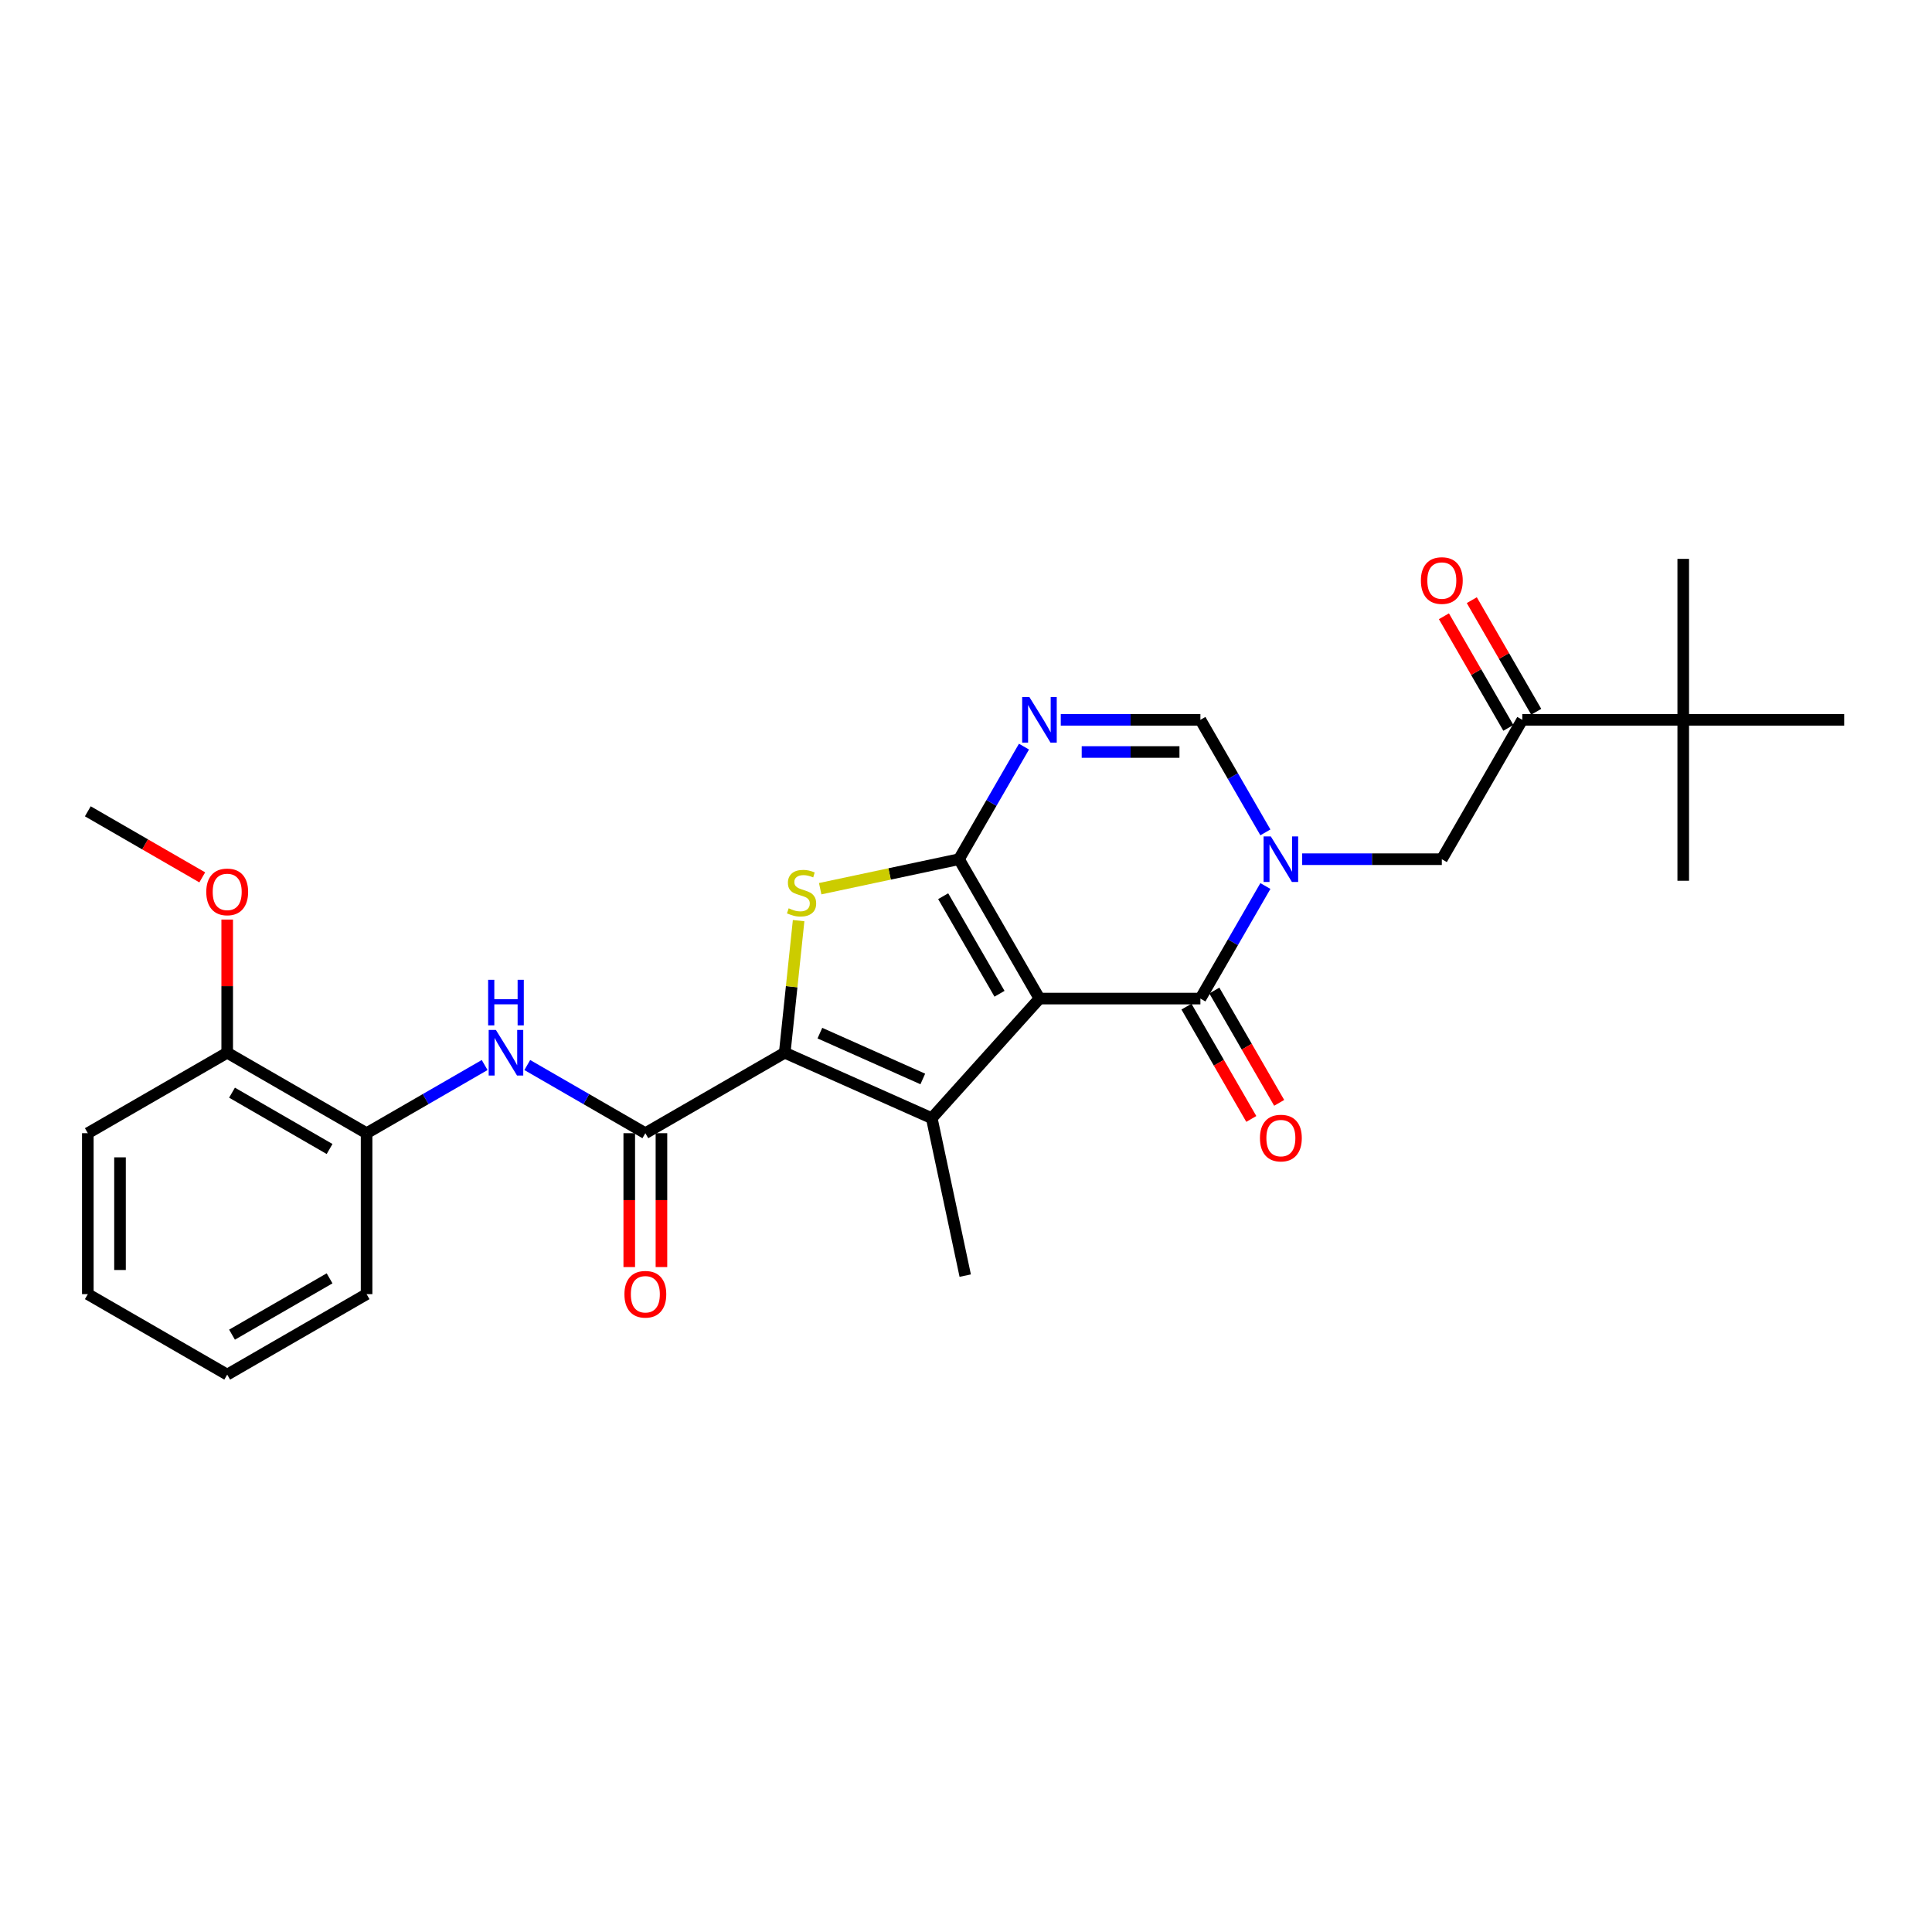<?xml version='1.0' encoding='iso-8859-1'?>
<svg version='1.1' baseProfile='full'
              xmlns='http://www.w3.org/2000/svg'
                      xmlns:rdkit='http://www.rdkit.org/xml'
                      xmlns:xlink='http://www.w3.org/1999/xlink'
                  xml:space='preserve'
width='1000px' height='1000px' viewBox='0 0 1000 1000'>
<!-- END OF HEADER -->
<rect style='opacity:1.0;fill:#FFFFFF;stroke:none' width='1000' height='1000' x='0' y='0'> </rect>
<path class='bond-0' d='M 538.021,516.864 L 496.368,444.72' style='fill:none;fill-rule:evenodd;stroke:#000000;stroke-width:6px;stroke-linecap:butt;stroke-linejoin:miter;stroke-opacity:1' />
<path class='bond-0' d='M 517.344,514.373 L 488.187,463.872' style='fill:none;fill-rule:evenodd;stroke:#000000;stroke-width:6px;stroke-linecap:butt;stroke-linejoin:miter;stroke-opacity:1' />
<path class='bond-2' d='M 538.021,516.864 L 482.279,578.771' style='fill:none;fill-rule:evenodd;stroke:#000000;stroke-width:6px;stroke-linecap:butt;stroke-linejoin:miter;stroke-opacity:1' />
<path class='bond-5' d='M 538.021,516.864 L 621.326,516.864' style='fill:none;fill-rule:evenodd;stroke:#000000;stroke-width:6px;stroke-linecap:butt;stroke-linejoin:miter;stroke-opacity:1' />
<path class='bond-4' d='M 496.368,444.72 L 460.449,452.354' style='fill:none;fill-rule:evenodd;stroke:#000000;stroke-width:6px;stroke-linecap:butt;stroke-linejoin:miter;stroke-opacity:1' />
<path class='bond-4' d='M 460.449,452.354 L 424.53,459.989' style='fill:none;fill-rule:evenodd;stroke:#CCCC00;stroke-width:6px;stroke-linecap:butt;stroke-linejoin:miter;stroke-opacity:1' />
<path class='bond-6' d='M 496.368,444.72 L 513.188,415.587' style='fill:none;fill-rule:evenodd;stroke:#000000;stroke-width:6px;stroke-linecap:butt;stroke-linejoin:miter;stroke-opacity:1' />
<path class='bond-6' d='M 513.188,415.587 L 530.008,386.454' style='fill:none;fill-rule:evenodd;stroke:#0000FF;stroke-width:6px;stroke-linecap:butt;stroke-linejoin:miter;stroke-opacity:1' />
<path class='bond-1' d='M 406.176,544.888 L 482.279,578.771' style='fill:none;fill-rule:evenodd;stroke:#000000;stroke-width:6px;stroke-linecap:butt;stroke-linejoin:miter;stroke-opacity:1' />
<path class='bond-1' d='M 424.368,534.75 L 477.64,558.468' style='fill:none;fill-rule:evenodd;stroke:#000000;stroke-width:6px;stroke-linecap:butt;stroke-linejoin:miter;stroke-opacity:1' />
<path class='bond-7' d='M 406.176,544.888 L 334.031,586.541' style='fill:none;fill-rule:evenodd;stroke:#000000;stroke-width:6px;stroke-linecap:butt;stroke-linejoin:miter;stroke-opacity:1' />
<path class='bond-28' d='M 406.176,544.888 L 409.769,510.703' style='fill:none;fill-rule:evenodd;stroke:#000000;stroke-width:6px;stroke-linecap:butt;stroke-linejoin:miter;stroke-opacity:1' />
<path class='bond-28' d='M 409.769,510.703 L 413.362,476.518' style='fill:none;fill-rule:evenodd;stroke:#CCCC00;stroke-width:6px;stroke-linecap:butt;stroke-linejoin:miter;stroke-opacity:1' />
<path class='bond-18' d='M 482.279,578.771 L 499.599,660.256' style='fill:none;fill-rule:evenodd;stroke:#000000;stroke-width:6px;stroke-linecap:butt;stroke-linejoin:miter;stroke-opacity:1' />
<path class='bond-3' d='M 654.965,458.598 L 638.145,487.731' style='fill:none;fill-rule:evenodd;stroke:#0000FF;stroke-width:6px;stroke-linecap:butt;stroke-linejoin:miter;stroke-opacity:1' />
<path class='bond-3' d='M 638.145,487.731 L 621.326,516.864' style='fill:none;fill-rule:evenodd;stroke:#000000;stroke-width:6px;stroke-linecap:butt;stroke-linejoin:miter;stroke-opacity:1' />
<path class='bond-8' d='M 654.965,430.841 L 638.145,401.708' style='fill:none;fill-rule:evenodd;stroke:#0000FF;stroke-width:6px;stroke-linecap:butt;stroke-linejoin:miter;stroke-opacity:1' />
<path class='bond-8' d='M 638.145,401.708 L 621.326,372.575' style='fill:none;fill-rule:evenodd;stroke:#000000;stroke-width:6px;stroke-linecap:butt;stroke-linejoin:miter;stroke-opacity:1' />
<path class='bond-10' d='M 674.008,444.72 L 710.145,444.72' style='fill:none;fill-rule:evenodd;stroke:#0000FF;stroke-width:6px;stroke-linecap:butt;stroke-linejoin:miter;stroke-opacity:1' />
<path class='bond-10' d='M 710.145,444.72 L 746.283,444.72' style='fill:none;fill-rule:evenodd;stroke:#000000;stroke-width:6px;stroke-linecap:butt;stroke-linejoin:miter;stroke-opacity:1' />
<path class='bond-14' d='M 614.111,521.029 L 630.892,550.095' style='fill:none;fill-rule:evenodd;stroke:#000000;stroke-width:6px;stroke-linecap:butt;stroke-linejoin:miter;stroke-opacity:1' />
<path class='bond-14' d='M 630.892,550.095 L 647.674,579.161' style='fill:none;fill-rule:evenodd;stroke:#FF0000;stroke-width:6px;stroke-linecap:butt;stroke-linejoin:miter;stroke-opacity:1' />
<path class='bond-14' d='M 628.54,512.699 L 645.321,541.765' style='fill:none;fill-rule:evenodd;stroke:#000000;stroke-width:6px;stroke-linecap:butt;stroke-linejoin:miter;stroke-opacity:1' />
<path class='bond-14' d='M 645.321,541.765 L 662.103,570.831' style='fill:none;fill-rule:evenodd;stroke:#FF0000;stroke-width:6px;stroke-linecap:butt;stroke-linejoin:miter;stroke-opacity:1' />
<path class='bond-29' d='M 549.05,372.575 L 585.188,372.575' style='fill:none;fill-rule:evenodd;stroke:#0000FF;stroke-width:6px;stroke-linecap:butt;stroke-linejoin:miter;stroke-opacity:1' />
<path class='bond-29' d='M 585.188,372.575 L 621.326,372.575' style='fill:none;fill-rule:evenodd;stroke:#000000;stroke-width:6px;stroke-linecap:butt;stroke-linejoin:miter;stroke-opacity:1' />
<path class='bond-29' d='M 559.891,389.236 L 585.188,389.236' style='fill:none;fill-rule:evenodd;stroke:#0000FF;stroke-width:6px;stroke-linecap:butt;stroke-linejoin:miter;stroke-opacity:1' />
<path class='bond-29' d='M 585.188,389.236 L 610.484,389.236' style='fill:none;fill-rule:evenodd;stroke:#000000;stroke-width:6px;stroke-linecap:butt;stroke-linejoin:miter;stroke-opacity:1' />
<path class='bond-9' d='M 334.031,586.541 L 303.474,568.898' style='fill:none;fill-rule:evenodd;stroke:#000000;stroke-width:6px;stroke-linecap:butt;stroke-linejoin:miter;stroke-opacity:1' />
<path class='bond-9' d='M 303.474,568.898 L 272.917,551.256' style='fill:none;fill-rule:evenodd;stroke:#0000FF;stroke-width:6px;stroke-linecap:butt;stroke-linejoin:miter;stroke-opacity:1' />
<path class='bond-15' d='M 325.701,586.541 L 325.701,621.187' style='fill:none;fill-rule:evenodd;stroke:#000000;stroke-width:6px;stroke-linecap:butt;stroke-linejoin:miter;stroke-opacity:1' />
<path class='bond-15' d='M 325.701,621.187 L 325.701,655.834' style='fill:none;fill-rule:evenodd;stroke:#FF0000;stroke-width:6px;stroke-linecap:butt;stroke-linejoin:miter;stroke-opacity:1' />
<path class='bond-15' d='M 342.362,586.541 L 342.362,621.187' style='fill:none;fill-rule:evenodd;stroke:#000000;stroke-width:6px;stroke-linecap:butt;stroke-linejoin:miter;stroke-opacity:1' />
<path class='bond-15' d='M 342.362,621.187 L 342.362,655.834' style='fill:none;fill-rule:evenodd;stroke:#FF0000;stroke-width:6px;stroke-linecap:butt;stroke-linejoin:miter;stroke-opacity:1' />
<path class='bond-12' d='M 250.858,551.256 L 220.3,568.898' style='fill:none;fill-rule:evenodd;stroke:#0000FF;stroke-width:6px;stroke-linecap:butt;stroke-linejoin:miter;stroke-opacity:1' />
<path class='bond-12' d='M 220.3,568.898 L 189.743,586.541' style='fill:none;fill-rule:evenodd;stroke:#000000;stroke-width:6px;stroke-linecap:butt;stroke-linejoin:miter;stroke-opacity:1' />
<path class='bond-11' d='M 746.283,444.72 L 787.935,372.575' style='fill:none;fill-rule:evenodd;stroke:#000000;stroke-width:6px;stroke-linecap:butt;stroke-linejoin:miter;stroke-opacity:1' />
<path class='bond-13' d='M 787.935,372.575 L 871.24,372.575' style='fill:none;fill-rule:evenodd;stroke:#000000;stroke-width:6px;stroke-linecap:butt;stroke-linejoin:miter;stroke-opacity:1' />
<path class='bond-16' d='M 795.15,368.41 L 778.474,339.527' style='fill:none;fill-rule:evenodd;stroke:#000000;stroke-width:6px;stroke-linecap:butt;stroke-linejoin:miter;stroke-opacity:1' />
<path class='bond-16' d='M 778.474,339.527 L 761.799,310.644' style='fill:none;fill-rule:evenodd;stroke:#FF0000;stroke-width:6px;stroke-linecap:butt;stroke-linejoin:miter;stroke-opacity:1' />
<path class='bond-16' d='M 780.721,376.741 L 764.046,347.858' style='fill:none;fill-rule:evenodd;stroke:#000000;stroke-width:6px;stroke-linecap:butt;stroke-linejoin:miter;stroke-opacity:1' />
<path class='bond-16' d='M 764.046,347.858 L 747.37,318.975' style='fill:none;fill-rule:evenodd;stroke:#FF0000;stroke-width:6px;stroke-linecap:butt;stroke-linejoin:miter;stroke-opacity:1' />
<path class='bond-17' d='M 189.743,586.541 L 117.599,544.888' style='fill:none;fill-rule:evenodd;stroke:#000000;stroke-width:6px;stroke-linecap:butt;stroke-linejoin:miter;stroke-opacity:1' />
<path class='bond-17' d='M 170.591,594.722 L 120.09,565.565' style='fill:none;fill-rule:evenodd;stroke:#000000;stroke-width:6px;stroke-linecap:butt;stroke-linejoin:miter;stroke-opacity:1' />
<path class='bond-20' d='M 189.743,586.541 L 189.743,669.846' style='fill:none;fill-rule:evenodd;stroke:#000000;stroke-width:6px;stroke-linecap:butt;stroke-linejoin:miter;stroke-opacity:1' />
<path class='bond-21' d='M 871.24,372.575 L 871.24,289.27' style='fill:none;fill-rule:evenodd;stroke:#000000;stroke-width:6px;stroke-linecap:butt;stroke-linejoin:miter;stroke-opacity:1' />
<path class='bond-22' d='M 871.24,372.575 L 871.24,455.88' style='fill:none;fill-rule:evenodd;stroke:#000000;stroke-width:6px;stroke-linecap:butt;stroke-linejoin:miter;stroke-opacity:1' />
<path class='bond-23' d='M 871.24,372.575 L 954.545,372.575' style='fill:none;fill-rule:evenodd;stroke:#000000;stroke-width:6px;stroke-linecap:butt;stroke-linejoin:miter;stroke-opacity:1' />
<path class='bond-19' d='M 117.599,544.888 L 117.599,510.425' style='fill:none;fill-rule:evenodd;stroke:#000000;stroke-width:6px;stroke-linecap:butt;stroke-linejoin:miter;stroke-opacity:1' />
<path class='bond-19' d='M 117.599,510.425 L 117.599,475.962' style='fill:none;fill-rule:evenodd;stroke:#FF0000;stroke-width:6px;stroke-linecap:butt;stroke-linejoin:miter;stroke-opacity:1' />
<path class='bond-24' d='M 117.599,544.888 L 45.455,586.541' style='fill:none;fill-rule:evenodd;stroke:#000000;stroke-width:6px;stroke-linecap:butt;stroke-linejoin:miter;stroke-opacity:1' />
<path class='bond-25' d='M 104.687,454.128 L 75.07,437.03' style='fill:none;fill-rule:evenodd;stroke:#FF0000;stroke-width:6px;stroke-linecap:butt;stroke-linejoin:miter;stroke-opacity:1' />
<path class='bond-25' d='M 75.07,437.03 L 45.455,419.931' style='fill:none;fill-rule:evenodd;stroke:#000000;stroke-width:6px;stroke-linecap:butt;stroke-linejoin:miter;stroke-opacity:1' />
<path class='bond-26' d='M 189.743,669.846 L 117.599,711.498' style='fill:none;fill-rule:evenodd;stroke:#000000;stroke-width:6px;stroke-linecap:butt;stroke-linejoin:miter;stroke-opacity:1' />
<path class='bond-26' d='M 170.591,661.665 L 120.09,690.821' style='fill:none;fill-rule:evenodd;stroke:#000000;stroke-width:6px;stroke-linecap:butt;stroke-linejoin:miter;stroke-opacity:1' />
<path class='bond-30' d='M 45.455,586.541 L 45.455,669.846' style='fill:none;fill-rule:evenodd;stroke:#000000;stroke-width:6px;stroke-linecap:butt;stroke-linejoin:miter;stroke-opacity:1' />
<path class='bond-30' d='M 62.115,599.036 L 62.115,657.35' style='fill:none;fill-rule:evenodd;stroke:#000000;stroke-width:6px;stroke-linecap:butt;stroke-linejoin:miter;stroke-opacity:1' />
<path class='bond-27' d='M 117.599,711.498 L 45.455,669.846' style='fill:none;fill-rule:evenodd;stroke:#000000;stroke-width:6px;stroke-linecap:butt;stroke-linejoin:miter;stroke-opacity:1' />
<path  class='atom-4' d='M 657.763 432.924
L 665.494 445.419
Q 666.26 446.652, 667.493 448.885
Q 668.726 451.117, 668.793 451.251
L 668.793 432.924
L 671.925 432.924
L 671.925 456.516
L 668.693 456.516
L 660.396 442.853
Q 659.429 441.254, 658.396 439.421
Q 657.397 437.589, 657.097 437.022
L 657.097 456.516
L 654.031 456.516
L 654.031 432.924
L 657.763 432.924
' fill='#0000FF'/>
<path  class='atom-5' d='M 408.219 470.137
Q 408.486 470.237, 409.585 470.703
Q 410.685 471.17, 411.884 471.47
Q 413.117 471.736, 414.317 471.736
Q 416.55 471.736, 417.849 470.67
Q 419.149 469.57, 419.149 467.671
Q 419.149 466.371, 418.482 465.572
Q 417.849 464.772, 416.849 464.339
Q 415.85 463.906, 414.184 463.406
Q 412.084 462.773, 410.818 462.173
Q 409.585 461.573, 408.686 460.307
Q 407.819 459.041, 407.819 456.908
Q 407.819 453.942, 409.819 452.11
Q 411.851 450.277, 415.85 450.277
Q 418.582 450.277, 421.681 451.577
L 420.915 454.142
Q 418.082 452.976, 415.95 452.976
Q 413.651 452.976, 412.384 453.942
Q 411.118 454.875, 411.151 456.508
Q 411.151 457.774, 411.785 458.541
Q 412.451 459.307, 413.384 459.74
Q 414.35 460.174, 415.95 460.673
Q 418.082 461.34, 419.349 462.006
Q 420.615 462.673, 421.515 464.039
Q 422.448 465.372, 422.448 467.671
Q 422.448 470.937, 420.248 472.703
Q 418.082 474.435, 414.45 474.435
Q 412.351 474.435, 410.752 473.969
Q 409.185 473.536, 407.319 472.769
L 408.219 470.137
' fill='#CCCC00'/>
<path  class='atom-7' d='M 532.806 360.779
L 540.536 373.275
Q 541.303 374.508, 542.536 376.741
Q 543.769 378.973, 543.835 379.106
L 543.835 360.779
L 546.967 360.779
L 546.967 384.371
L 543.735 384.371
L 535.438 370.709
Q 534.472 369.11, 533.439 367.277
Q 532.439 365.444, 532.139 364.878
L 532.139 384.371
L 529.074 384.371
L 529.074 360.779
L 532.806 360.779
' fill='#0000FF'/>
<path  class='atom-10' d='M 256.672 533.092
L 264.403 545.588
Q 265.169 546.821, 266.402 549.053
Q 267.635 551.286, 267.702 551.419
L 267.702 533.092
L 270.834 533.092
L 270.834 556.684
L 267.602 556.684
L 259.305 543.022
Q 258.338 541.423, 257.305 539.59
Q 256.306 537.757, 256.006 537.191
L 256.006 556.684
L 252.94 556.684
L 252.94 533.092
L 256.672 533.092
' fill='#0000FF'/>
<path  class='atom-10' d='M 252.657 507.141
L 255.856 507.141
L 255.856 517.171
L 267.919 517.171
L 267.919 507.141
L 271.117 507.141
L 271.117 530.733
L 267.919 530.733
L 267.919 519.837
L 255.856 519.837
L 255.856 530.733
L 252.657 530.733
L 252.657 507.141
' fill='#0000FF'/>
<path  class='atom-15' d='M 652.148 589.075
Q 652.148 583.41, 654.947 580.244
Q 657.746 577.079, 662.978 577.079
Q 668.21 577.079, 671.009 580.244
Q 673.808 583.41, 673.808 589.075
Q 673.808 594.806, 670.975 598.072
Q 668.143 601.304, 662.978 601.304
Q 657.78 601.304, 654.947 598.072
Q 652.148 594.839, 652.148 589.075
M 662.978 598.638
Q 666.577 598.638, 668.509 596.239
Q 670.475 593.806, 670.475 589.075
Q 670.475 584.443, 668.509 582.11
Q 666.577 579.744, 662.978 579.744
Q 659.379 579.744, 657.413 582.077
Q 655.481 584.41, 655.481 589.075
Q 655.481 593.84, 657.413 596.239
Q 659.379 598.638, 662.978 598.638
' fill='#FF0000'/>
<path  class='atom-16' d='M 323.202 669.912
Q 323.202 664.248, 326.001 661.082
Q 328.8 657.916, 334.031 657.916
Q 339.263 657.916, 342.062 661.082
Q 344.861 664.248, 344.861 669.912
Q 344.861 675.644, 342.029 678.909
Q 339.196 682.142, 334.031 682.142
Q 328.833 682.142, 326.001 678.909
Q 323.202 675.677, 323.202 669.912
M 334.031 679.476
Q 337.63 679.476, 339.563 677.077
Q 341.529 674.644, 341.529 669.912
Q 341.529 665.281, 339.563 662.948
Q 337.63 660.582, 334.031 660.582
Q 330.433 660.582, 328.467 662.915
Q 326.534 665.247, 326.534 669.912
Q 326.534 674.677, 328.467 677.077
Q 330.433 679.476, 334.031 679.476
' fill='#FF0000'/>
<path  class='atom-17' d='M 735.453 300.498
Q 735.453 294.833, 738.252 291.667
Q 741.051 288.502, 746.283 288.502
Q 751.515 288.502, 754.314 291.667
Q 757.113 294.833, 757.113 300.498
Q 757.113 306.229, 754.28 309.495
Q 751.448 312.727, 746.283 312.727
Q 741.085 312.727, 738.252 309.495
Q 735.453 306.262, 735.453 300.498
M 746.283 310.061
Q 749.882 310.061, 751.814 307.662
Q 753.78 305.229, 753.78 300.498
Q 753.78 295.866, 751.814 293.533
Q 749.882 291.168, 746.283 291.168
Q 742.684 291.168, 740.718 293.5
Q 738.786 295.833, 738.786 300.498
Q 738.786 305.263, 740.718 307.662
Q 742.684 310.061, 746.283 310.061
' fill='#FF0000'/>
<path  class='atom-20' d='M 106.769 461.65
Q 106.769 455.985, 109.568 452.82
Q 112.367 449.654, 117.599 449.654
Q 122.83 449.654, 125.629 452.82
Q 128.428 455.985, 128.428 461.65
Q 128.428 467.381, 125.596 470.647
Q 122.764 473.879, 117.599 473.879
Q 112.401 473.879, 109.568 470.647
Q 106.769 467.415, 106.769 461.65
M 117.599 471.213
Q 121.198 471.213, 123.13 468.814
Q 125.096 466.382, 125.096 461.65
Q 125.096 457.018, 123.13 454.686
Q 121.198 452.32, 117.599 452.32
Q 114 452.32, 112.034 454.652
Q 110.101 456.985, 110.101 461.65
Q 110.101 466.415, 112.034 468.814
Q 114 471.213, 117.599 471.213
' fill='#FF0000'/>
</svg>
